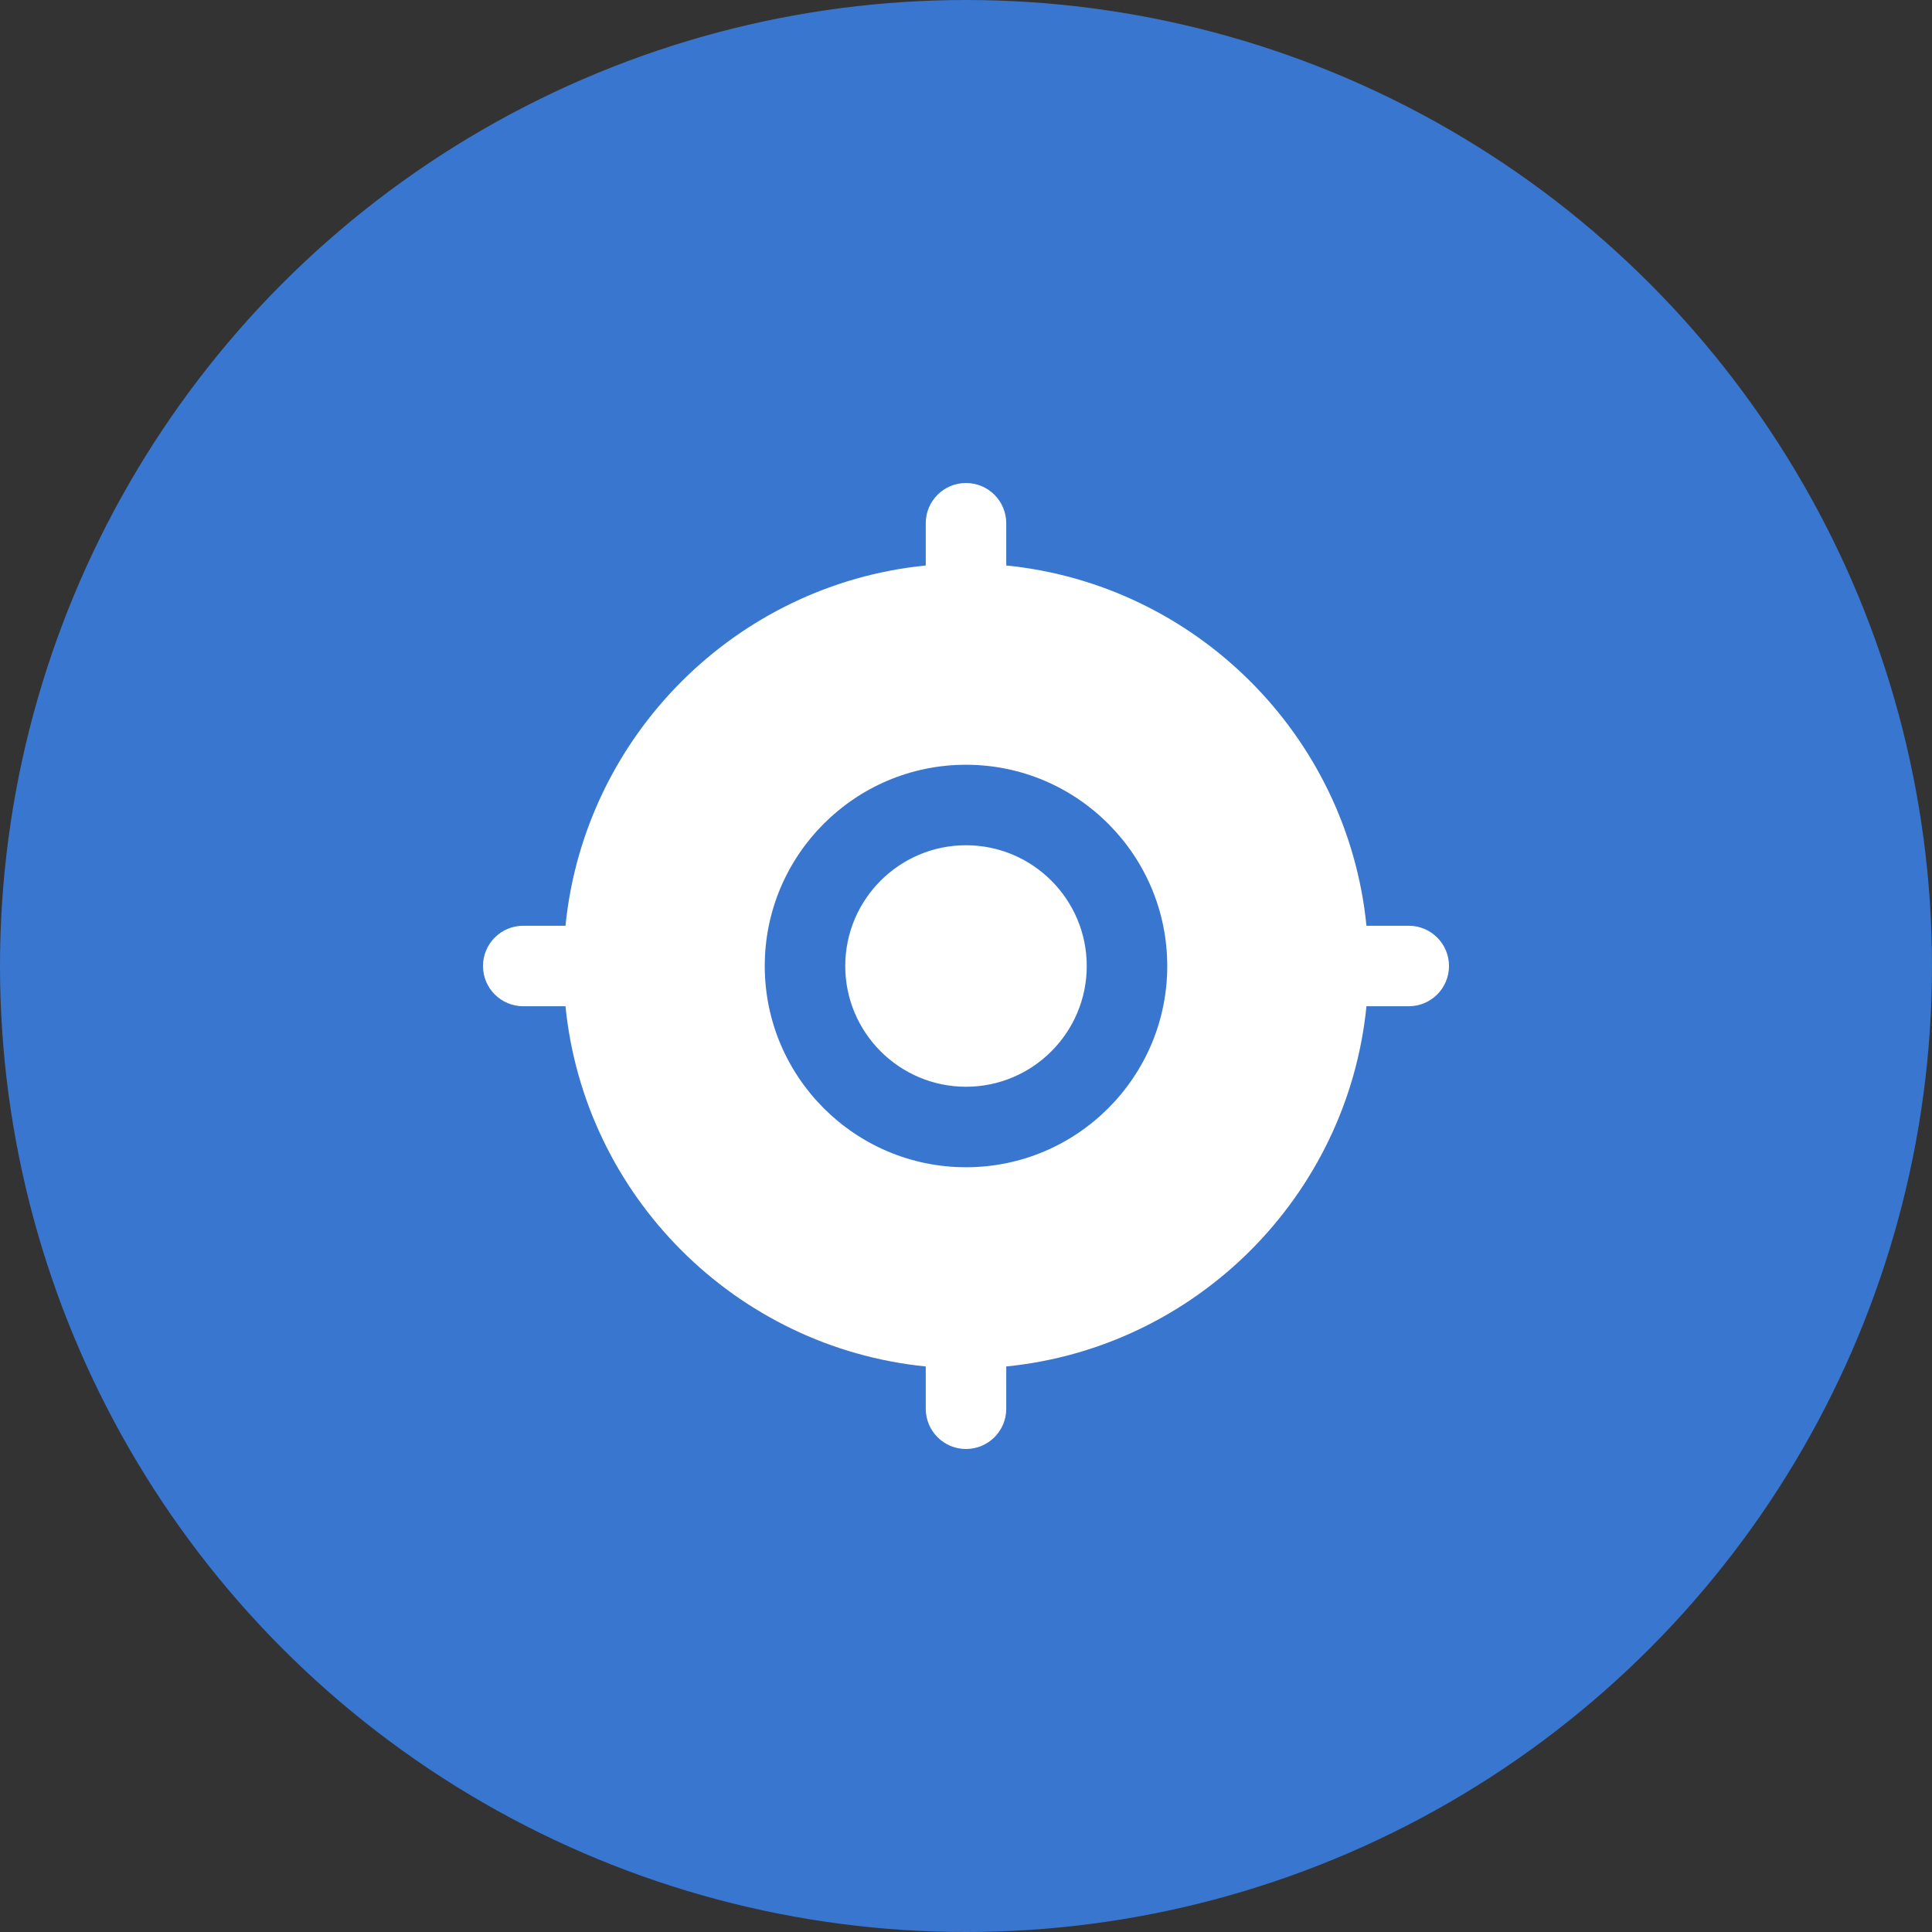 <?xml version="1.0" encoding="UTF-8"?> <svg xmlns="http://www.w3.org/2000/svg" width="36" height="36" viewBox="0 0 36 36" fill="none"><rect x="0" y="0" width="36" height="36" fill="#333333" stroke="none"/><circle cx="18" cy="18" r="18" fill="#3976CF"></circle><path d="M20.25 18C20.25 19.241 19.241 20.25 18 20.25C16.759 20.25 15.75 19.241 15.75 18C15.75 16.759 16.759 15.75 18 15.75C19.241 15.75 20.25 16.759 20.25 18ZM27 18C27 18.415 26.664 18.75 26.25 18.75H25.462C25.109 22.288 22.288 25.11 18.75 25.462V26.25C18.75 26.665 18.414 27 18 27C17.586 27 17.25 26.665 17.25 26.25V25.462C13.712 25.109 10.89 22.288 10.537 18.75H9.75C9.336 18.75 9 18.415 9 18C9 17.585 9.336 17.25 9.75 17.25H10.537C10.89 13.712 13.712 10.89 17.25 10.537V9.75C17.25 9.335 17.586 9 18 9C18.414 9 18.75 9.335 18.75 9.75V10.537C22.288 10.891 25.11 13.712 25.462 17.25H26.25C26.664 17.25 27 17.585 27 18ZM21.75 18C21.75 15.932 20.068 14.25 18 14.25C15.932 14.25 14.25 15.932 14.25 18C14.25 20.068 15.932 21.75 18 21.75C20.068 21.75 21.75 20.068 21.75 18Z" fill="white"></path></svg> 